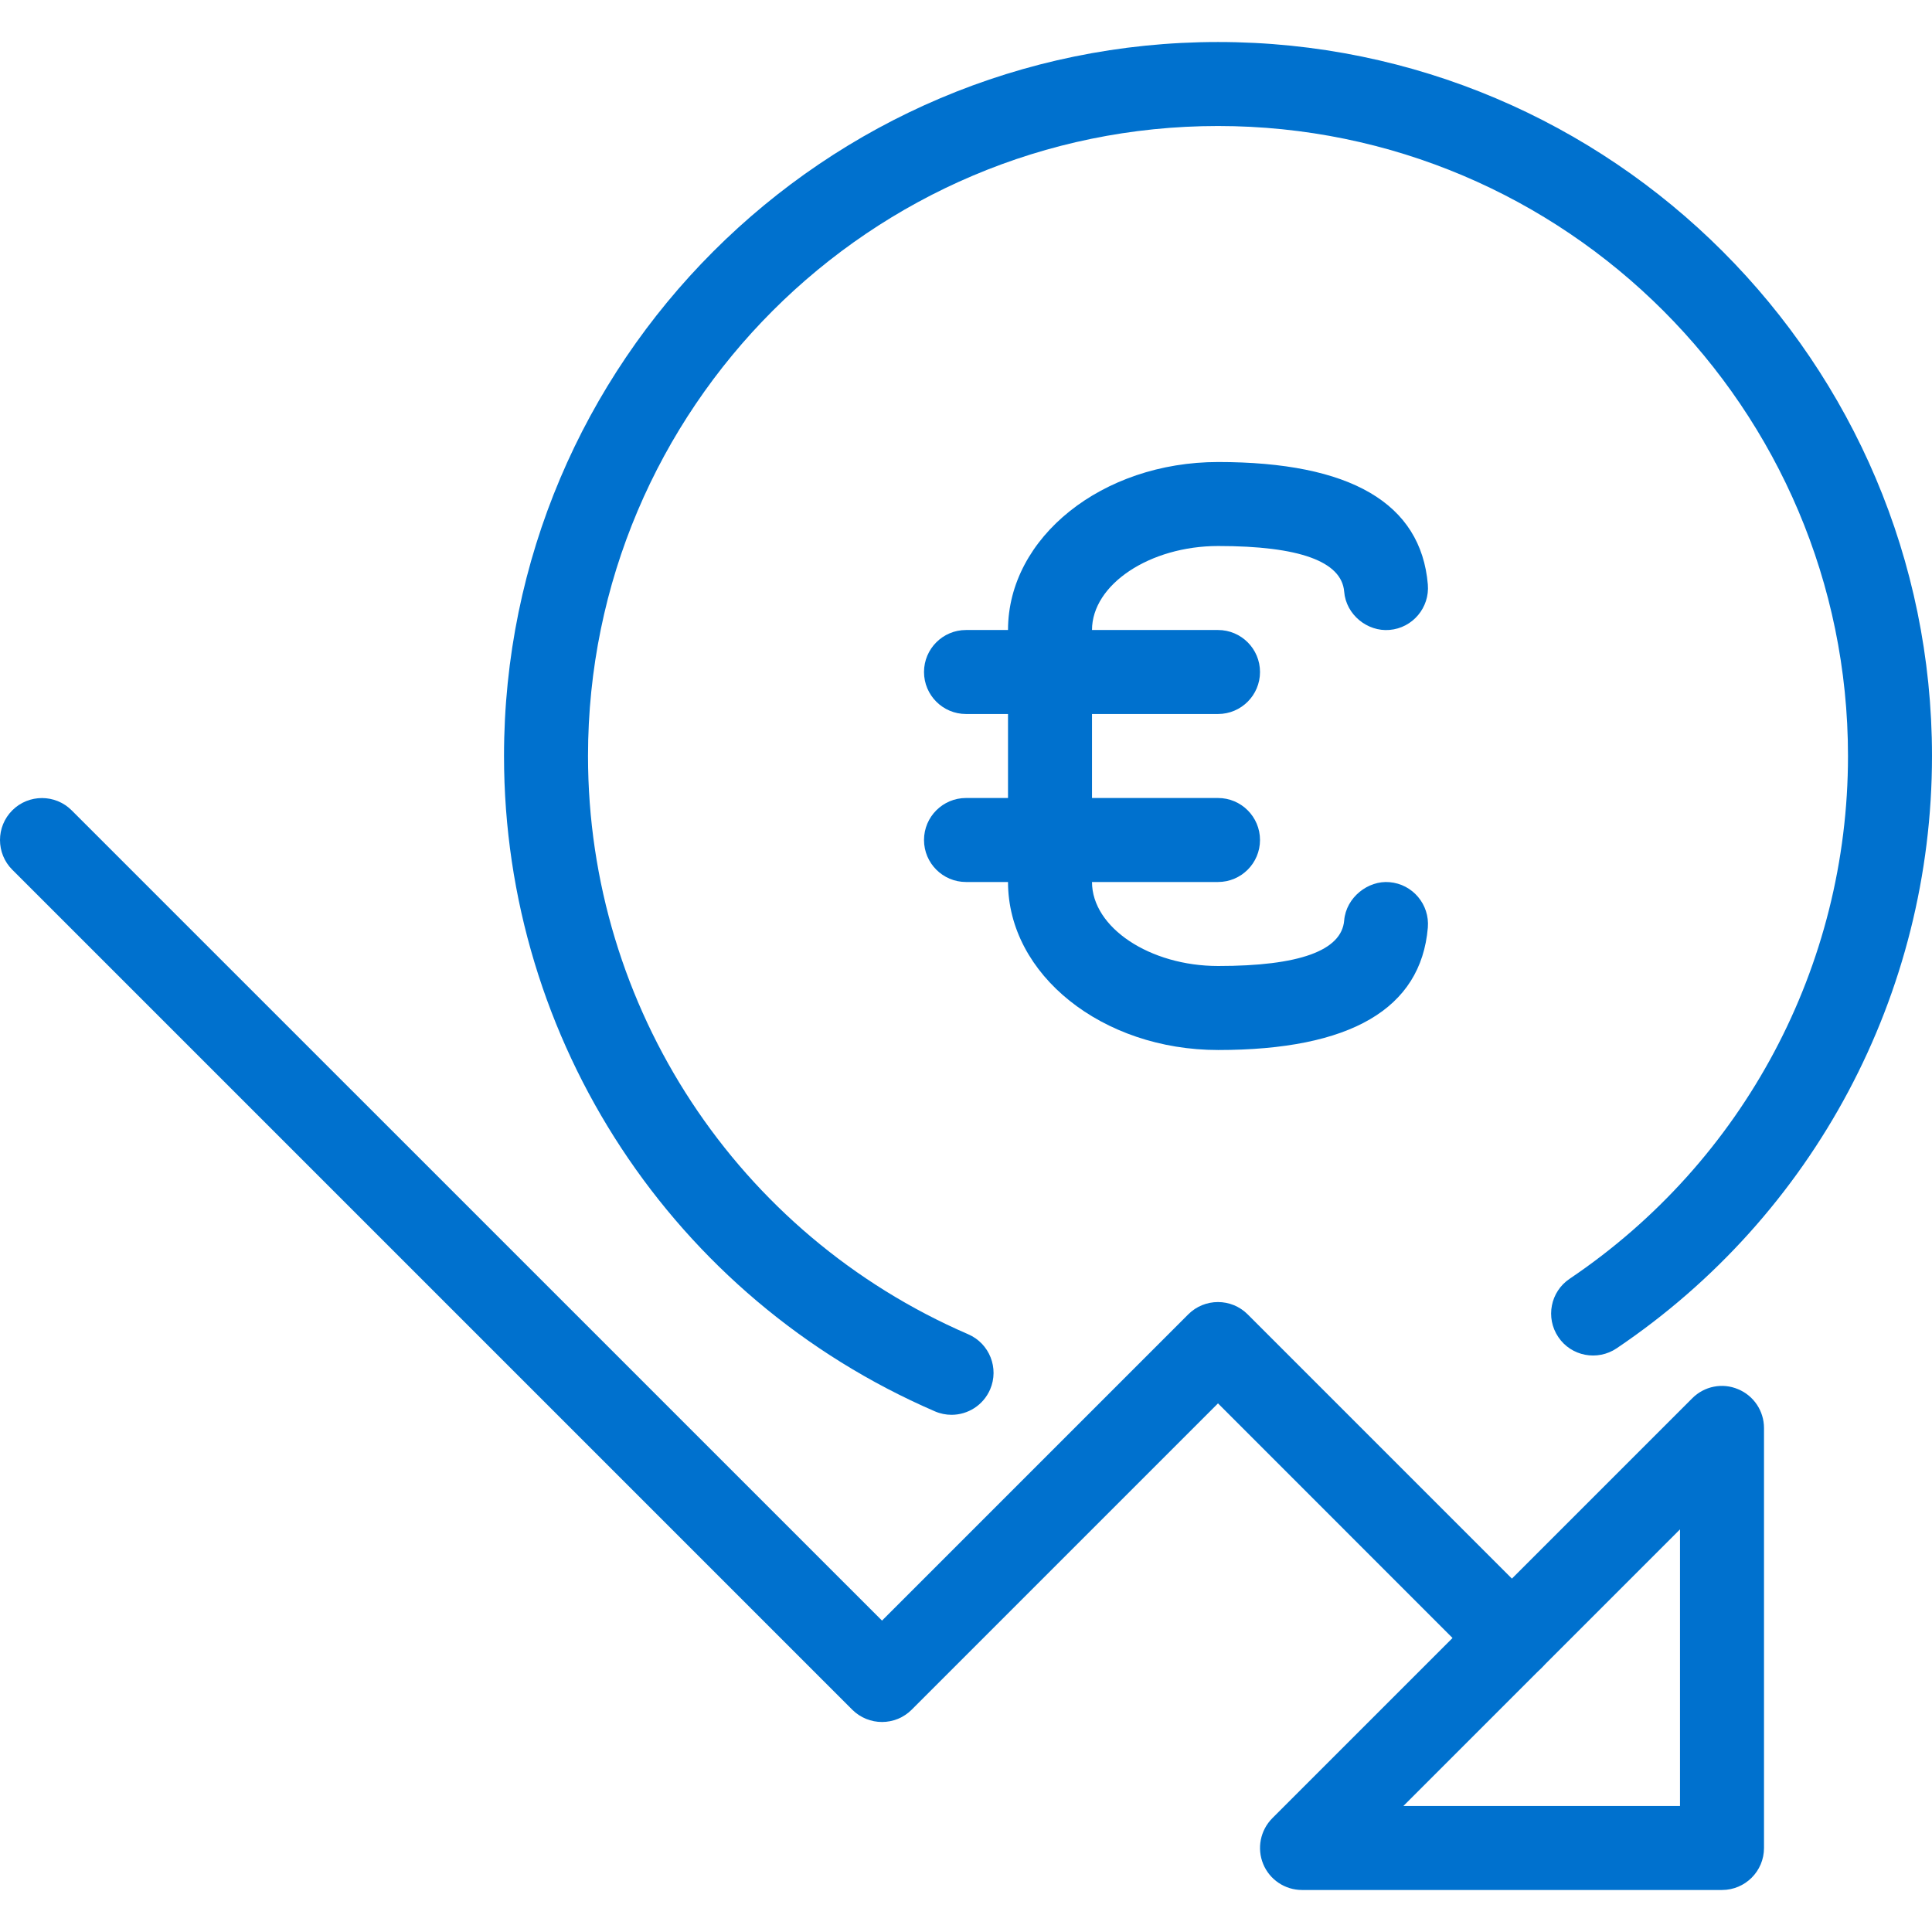 <?xml version="1.0" encoding="UTF-8"?>
<svg xmlns="http://www.w3.org/2000/svg" xmlns:xlink="http://www.w3.org/1999/xlink" xmlns:svgjs="http://svgjs.com/svgjs" version="1.1" width="512" height="512" x="0" y="0" viewBox="0 0 490.672 490.672" style="enable-background:new 0 0 512 512" xml:space="preserve" class="">
  <g>
<g xmlns="http://www.w3.org/2000/svg">
	<g>
		<path d="M309.339,10.669c-99.989,0-181.333,81.344-181.333,181.333c0,72.363,42.965,137.707,109.44,166.443    c1.365,0.597,2.816,0.875,4.224,0.875c4.117,0,8.043-2.411,9.792-6.443c2.325-5.397-0.149-11.669-5.568-14.016    c-58.667-25.365-96.555-83.008-96.555-146.859c0-88.235,71.765-160,160-160s160,71.765,160,160    c0,53.291-26.411,102.912-70.677,132.757c-4.907,3.285-6.187,9.92-2.901,14.805c3.285,4.907,9.941,6.144,14.805,2.88    c50.176-33.813,80.107-90.048,80.107-150.443C490.672,92.013,409.328,10.669,309.339,10.669z" fill="#0071ce" data-original="#000000"/>
	</g>
</g>
<g xmlns="http://www.w3.org/2000/svg">
	<g>
		<path d="M391.536,408.472l-74.667-74.667c-4.16-4.16-10.923-4.16-15.083,0l-77.781,77.781L18.203,205.805    c-4.16-4.16-10.923-4.16-15.083,0c-4.16,4.16-4.16,10.923,0,15.083l213.333,213.333c2.091,2.069,4.821,3.115,7.552,3.115    c2.731,0,5.461-1.045,7.552-3.136l77.781-77.781l67.115,67.136c4.16,4.16,10.923,4.16,15.083,0    C395.696,419.395,395.696,412.632,391.536,408.472z" fill="#0071ce" data-original="#000000"/>
	</g>
</g>
<g xmlns="http://www.w3.org/2000/svg">
	<g>
		<path d="M441.413,352.813c-3.968-1.685-8.576-0.768-11.627,2.304L323.12,461.784c-3.029,3.051-3.947,7.637-2.304,11.627    c1.643,3.989,5.547,6.592,9.856,6.592h106.667c5.888,0,10.667-4.779,10.667-10.667V362.669    C448.005,358.36,445.403,354.456,441.413,352.813z M426.672,458.669h-70.251l70.251-70.251V458.669z" fill="#0071ce" data-original="#000000"/>
	</g>
</g>
<g xmlns="http://www.w3.org/2000/svg">
	<g>
		<path d="M352.901,224.045c-5.44-0.491-11.029,3.861-11.52,9.728c-0.64,7.659-11.413,11.563-32,11.563    c-17.365,0-32.043-9.771-32.043-21.333v-64c0-11.563,14.677-21.333,32.043-21.333c20.587,0,31.36,3.904,32,11.584    c0.469,5.888,5.931,10.219,11.52,9.728c5.867-0.491,10.219-5.675,9.728-11.541c-1.749-20.651-19.669-31.104-53.248-31.104    c-29.44,0-53.376,19.136-53.376,42.667v64c0,23.531,23.936,42.667,53.376,42.667c33.579,0,51.499-10.453,53.248-31.083    C363.12,229.699,358.768,224.536,352.901,224.045z" fill="#0071ce" data-original="#000000"/>
	</g>
</g>
<g xmlns="http://www.w3.org/2000/svg">
	<g>
		<path d="M309.339,160.003h-64c-5.888,0-10.667,4.779-10.667,10.667s4.779,10.667,10.667,10.667h64    c5.888,0,10.667-4.779,10.667-10.667S315.227,160.003,309.339,160.003z" fill="#0071ce" data-original="#000000"/>
	</g>
</g>
<g xmlns="http://www.w3.org/2000/svg">
	<g>
		<path d="M309.339,202.669h-64c-5.888,0-10.667,4.779-10.667,10.667s4.779,10.667,10.667,10.667h64    c5.888,0,10.667-4.779,10.667-10.667S315.227,202.669,309.339,202.669z" fill="#0071ce" data-original="#000000"/>
	</g>
</g>















</g>
</svg>

